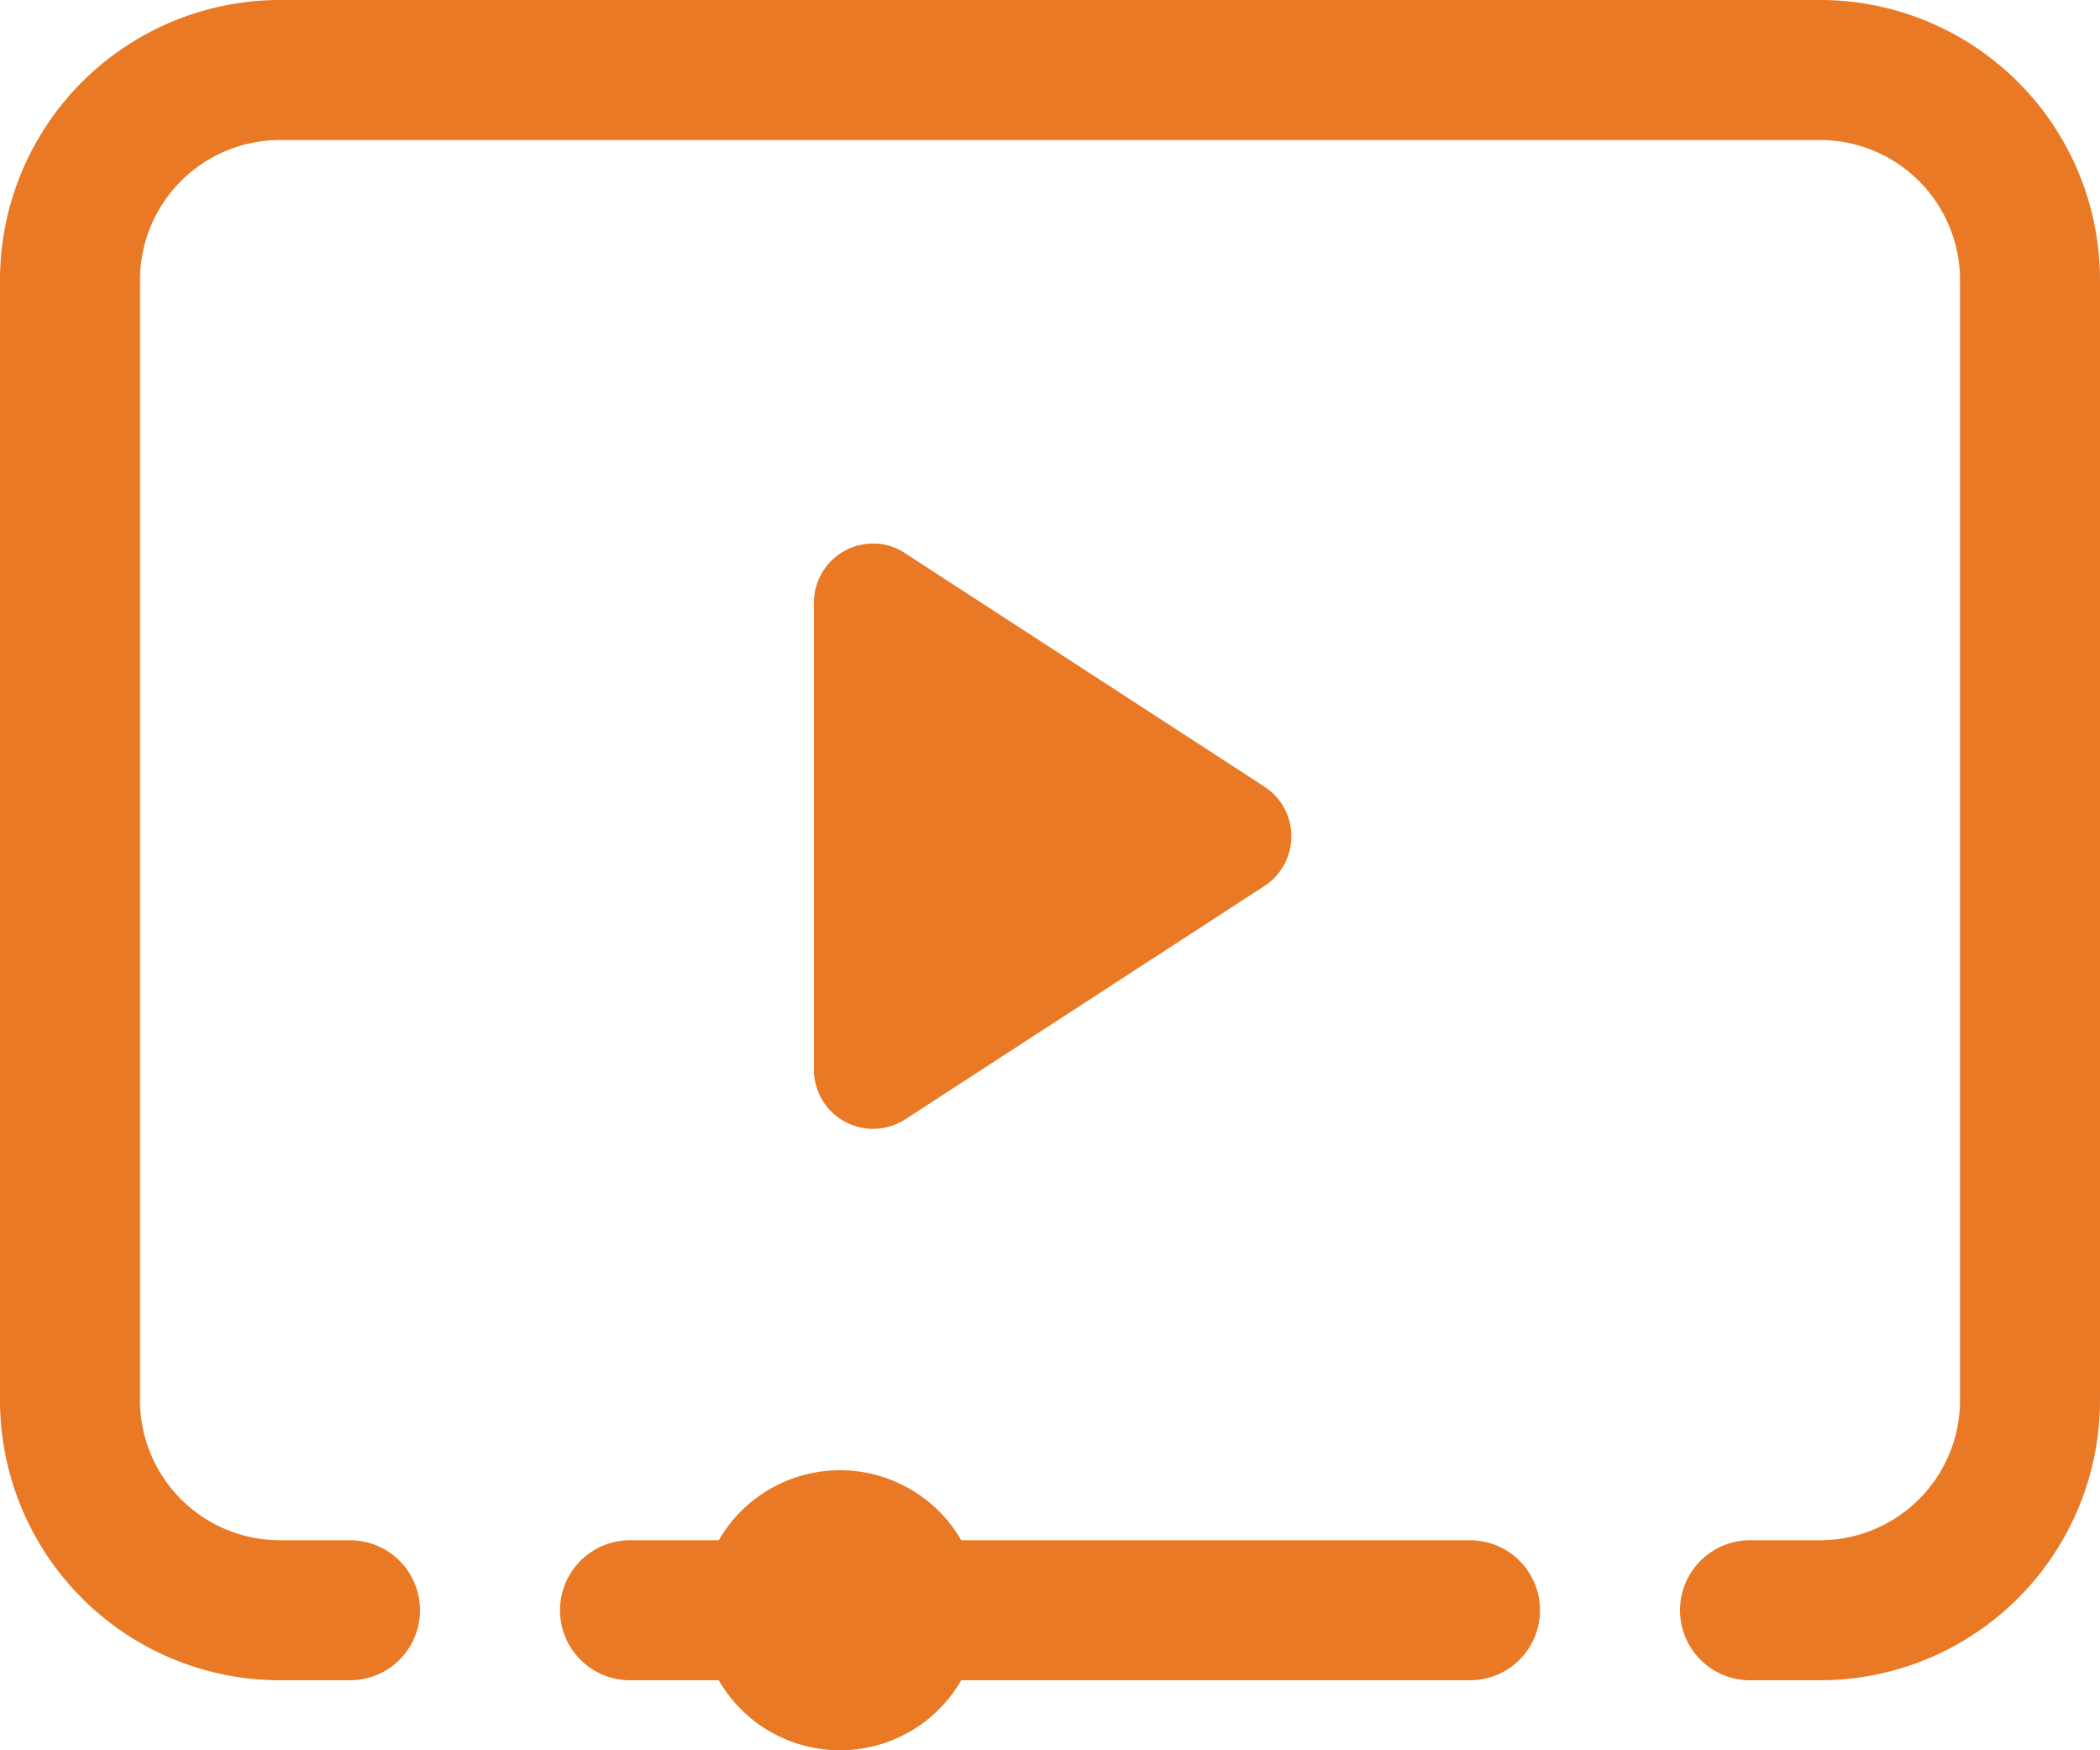 <svg xmlns="http://www.w3.org/2000/svg" viewBox="0 0 33 27.5"><defs><style>.cls-1{fill:none;stroke:#e97924;stroke-linecap:round;stroke-width:2.2px;}.cls-2{fill:#e97924;fill-rule:evenodd;}</style></defs><g id="Layer_2" data-name="Layer 2"><g id="Layer_1-2" data-name="Layer 1"><path class="cls-1" d="M9.9,25.3H23.1"/><path class="cls-2" d="M13.2,27.5A2.2,2.2,0,1,0,11,25.3,2.2,2.2,0,0,0,13.2,27.5Z"/><path class="cls-2" d="M12.79,9.47a.93.93,0,0,1,.93-.93.89.89,0,0,1,.5.15l5.65,3.67a.93.93,0,0,1,.27,1.29.87.87,0,0,1-.27.27l-5.65,3.67a.93.93,0,0,1-1.43-.78V9.47Z"/><path class="cls-1" d="M5.5,25.3H4.4A3.3,3.3,0,0,1,1.1,22V4.4A3.3,3.3,0,0,1,4.4,1.1H28.6a3.3,3.3,0,0,1,3.3,3.3V22a3.3,3.3,0,0,1-3.3,3.3H27.5"/></g></g></svg>